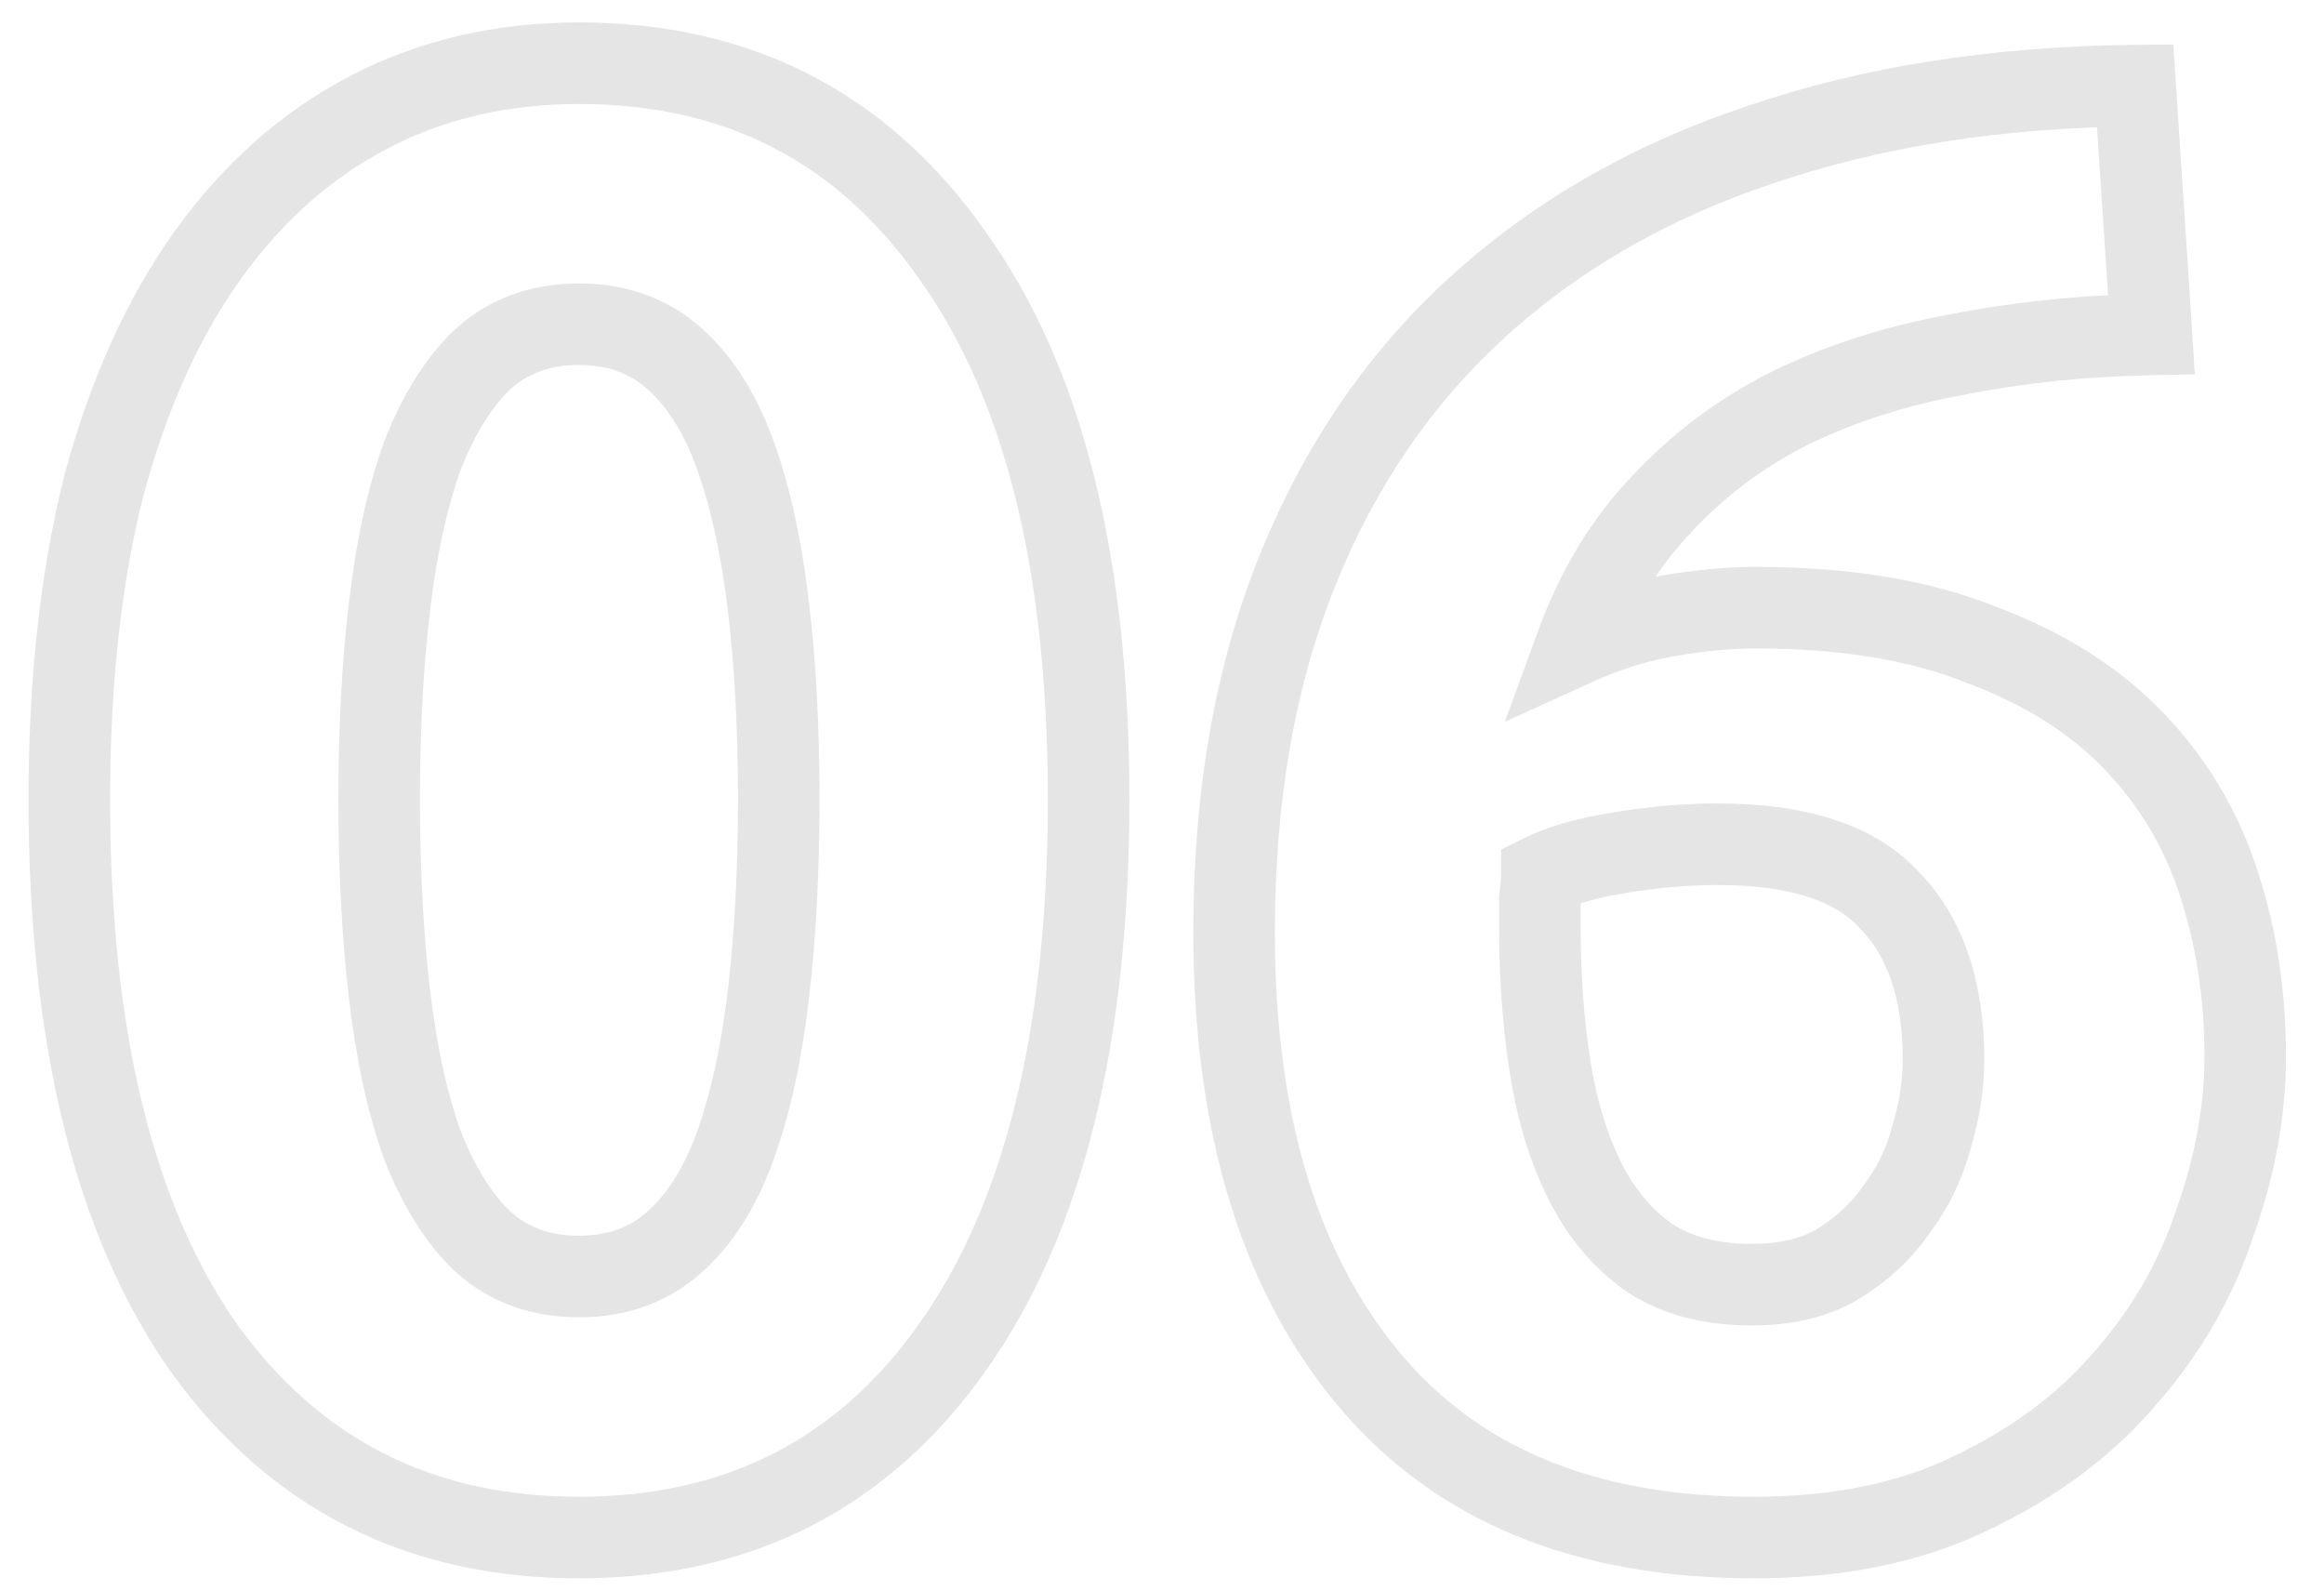 <?xml version="1.0" encoding="UTF-8"?> <svg xmlns="http://www.w3.org/2000/svg" width="57" height="39" viewBox="0 0 57 39" fill="none"> <path d="M23.35 33.05L22.536 32.47L22.535 32.471L23.35 33.05ZM5 33.05L4.182 33.625L4.189 33.635L5 33.05ZM2.55 11.9L1.584 11.64L1.581 11.654L2.55 11.9ZM5.1 6.25L5.913 6.833L5.1 6.25ZM9.05 2.75L8.587 1.863L8.587 1.863L9.05 2.75ZM23.35 6.25L22.532 6.825L22.539 6.835L23.35 6.25ZM18.85 14.9L17.857 15.015L17.857 15.018L18.85 14.9ZM18.05 11.2L18.992 10.866L18.05 11.2ZM16.55 8.8L15.883 9.545L15.883 9.545L16.55 8.8ZM11.85 8.8L11.183 8.055L11.173 8.064L11.163 8.073L11.85 8.8ZM10.35 11.2L9.417 10.839L9.412 10.852L9.408 10.866L10.35 11.2ZM9.55 14.9L10.543 15.018L10.543 15.015L9.55 14.9ZM9.55 24.35L10.543 24.235L9.55 24.35ZM10.35 28.05L9.408 28.384L9.412 28.398L9.417 28.411L10.35 28.05ZM11.85 30.45L11.163 31.177L11.173 31.186L11.183 31.195L11.85 30.45ZM16.55 30.45L17.217 31.195L16.55 30.45ZM18.05 28.05L18.992 28.384L18.05 28.05ZM18.85 24.35L17.857 24.235L18.85 24.35ZM25.7 19.6C25.7 25.326 24.601 29.573 22.536 32.47L24.164 33.63C26.566 30.261 27.7 25.54 27.7 19.6H25.7ZM22.535 32.471C20.528 35.299 17.786 36.7 14.2 36.7V38.7C18.414 38.7 21.772 37.001 24.166 33.629L22.535 32.471ZM14.2 36.7C10.614 36.7 7.852 35.298 5.811 32.465L4.189 33.635C6.614 37.002 9.986 38.7 14.2 38.7V36.7ZM5.818 32.475C3.784 29.578 2.7 25.329 2.7 19.6H0.7C0.7 25.538 1.816 30.256 4.182 33.625L5.818 32.475ZM2.7 19.6C2.7 16.763 2.977 14.281 3.519 12.146L1.581 11.654C0.989 13.985 0.7 16.637 0.7 19.6H2.7ZM3.516 12.159C4.091 10.017 4.896 8.249 5.913 6.833L4.287 5.667C3.104 7.317 2.209 9.316 1.584 11.64L3.516 12.159ZM5.913 6.833C6.93 5.415 8.13 4.358 9.513 3.637L8.587 1.863C6.903 2.742 5.47 4.018 4.287 5.667L5.913 6.833ZM9.513 3.637C10.889 2.918 12.445 2.55 14.2 2.55V0.55C12.155 0.55 10.277 0.982 8.587 1.863L9.513 3.637ZM14.2 2.55C17.781 2.55 20.523 3.964 22.532 6.825L24.168 5.675C21.777 2.27 18.419 0.55 14.2 0.55V2.55ZM22.539 6.835C24.601 9.697 25.7 13.908 25.7 19.6H27.7C27.7 13.693 26.566 9.003 24.161 5.665L22.539 6.835ZM20.1 19.6C20.1 17.836 20.015 16.229 19.843 14.782L17.857 15.018C18.018 16.371 18.1 17.898 18.1 19.6H20.1ZM19.843 14.784C19.671 13.299 19.391 11.988 18.992 10.866L17.108 11.534C17.443 12.479 17.696 13.635 17.857 15.015L19.843 14.784ZM18.992 10.866C18.586 9.719 18.006 8.761 17.217 8.055L15.883 9.545C16.361 9.972 16.781 10.614 17.108 11.534L18.992 10.866ZM17.217 8.055C16.381 7.307 15.353 6.95 14.2 6.95V8.95C14.913 8.95 15.452 9.159 15.883 9.545L17.217 8.055ZM14.2 6.95C13.047 6.95 12.018 7.307 11.183 8.055L12.517 9.545C12.948 9.159 13.487 8.95 14.2 8.95V6.95ZM11.163 8.073C10.425 8.771 9.854 9.712 9.417 10.839L11.283 11.561C11.646 10.621 12.075 9.963 12.537 9.527L11.163 8.073ZM9.408 10.866C9.009 11.988 8.729 13.299 8.557 14.784L10.543 15.015C10.704 13.635 10.957 12.479 11.292 11.534L9.408 10.866ZM8.557 14.782C8.385 16.229 8.3 17.836 8.3 19.6H10.3C10.3 17.898 10.382 16.371 10.543 15.018L8.557 14.782ZM8.3 19.6C8.3 21.364 8.385 22.987 8.557 24.465L10.543 24.235C10.382 22.846 10.3 21.302 10.3 19.6H8.3ZM8.557 24.465C8.729 25.951 9.009 27.262 9.408 28.384L11.292 27.716C10.957 26.771 10.704 25.615 10.543 24.235L8.557 24.465ZM9.417 28.411C9.854 29.538 10.425 30.479 11.163 31.177L12.537 29.723C12.075 29.287 11.646 28.629 11.283 27.689L9.417 28.411ZM11.183 31.195C12.018 31.943 13.047 32.3 14.2 32.3V30.3C13.487 30.3 12.948 30.091 12.517 29.705L11.183 31.195ZM14.2 32.3C15.353 32.3 16.381 31.943 17.217 31.195L15.883 29.705C15.452 30.091 14.913 30.3 14.2 30.3V32.3ZM17.217 31.195C18.006 30.489 18.586 29.531 18.992 28.384L17.108 27.716C16.781 28.636 16.361 29.278 15.883 29.705L17.217 31.195ZM18.992 28.384C19.391 27.262 19.671 25.951 19.843 24.465L17.857 24.235C17.696 25.615 17.443 26.771 17.108 27.716L18.992 28.384ZM19.843 24.465C20.015 22.987 20.1 21.364 20.1 19.6H18.1C18.1 21.302 18.018 22.846 17.857 24.235L19.843 24.465ZM39.768 20.9L39.61 19.913H39.61L39.768 20.9ZM37.818 21.45L37.371 20.556L36.818 20.832V21.45H37.818ZM37.768 22.05L36.776 21.926L36.768 21.988V22.05H37.768ZM38.018 26.15L37.03 26.304V26.304L38.018 26.15ZM38.868 28.95L37.974 29.397L38.868 28.95ZM40.468 30.85L39.895 31.669L39.909 31.679L39.923 31.688L40.468 30.85ZM45.068 31L45.575 31.862L45.582 31.858L45.589 31.853L45.068 31ZM46.518 29.65L45.718 29.05L45.706 29.067L45.694 29.084L46.518 29.65ZM47.368 27.9L46.41 27.613L46.405 27.629L46.401 27.645L47.368 27.9ZM46.368 22.1L45.622 22.766L45.635 22.78L45.648 22.794L46.368 22.1ZM48.568 15.8L48.197 16.729L48.209 16.733L48.221 16.738L48.568 15.8ZM52.318 18.15L51.599 18.845L52.318 18.15ZM54.318 30L53.376 29.664L53.373 29.674L53.369 29.684L54.318 30ZM52.118 33.8L51.368 33.138L51.363 33.145L51.357 33.151L52.118 33.8ZM48.368 36.6L47.937 35.698L47.929 35.702L48.368 36.6ZM33.518 33.75L34.29 33.115L33.518 33.75ZM36.218 7.55L36.892 8.289L36.892 8.288L36.218 7.55ZM43.168 3.55L43.484 4.499L43.491 4.496L43.168 3.55ZM52.368 2.1L53.366 2.036L53.305 1.091L52.358 1.1L52.368 2.1ZM52.568 5.15L51.57 5.217L51.57 5.219L52.568 5.15ZM52.768 8.2L52.788 9.2L53.831 9.179L53.766 8.138L52.768 8.2ZM47.968 8.7L48.147 9.684L48.156 9.682L48.164 9.681L47.968 8.7ZM43.918 10L43.48 9.101L43.471 9.106L43.918 10ZM40.768 12.35L41.488 13.044L41.494 13.038L41.5 13.031L40.768 12.35ZM38.668 15.8L37.729 15.456L36.909 17.698L39.082 16.71L38.668 15.8ZM40.918 15.1L40.747 14.115L40.918 15.1ZM42.118 19.7C41.325 19.7 40.488 19.772 39.61 19.913L39.926 21.887C40.715 21.761 41.445 21.7 42.118 21.7V19.7ZM39.61 19.913C38.73 20.053 37.967 20.257 37.371 20.556L38.265 22.344C38.602 22.176 39.139 22.013 39.926 21.887L39.61 19.913ZM36.818 21.45C36.818 21.519 36.808 21.668 36.776 21.926L38.76 22.174C38.795 21.899 38.818 21.648 38.818 21.45H36.818ZM36.768 22.05C36.768 22.05 36.768 22.051 36.768 22.052C36.768 22.052 36.768 22.053 36.768 22.053C36.768 22.054 36.768 22.054 36.768 22.055C36.768 22.055 36.768 22.056 36.768 22.056C36.768 22.057 36.768 22.057 36.768 22.058C36.768 22.058 36.768 22.059 36.768 22.059C36.768 22.06 36.768 22.06 36.768 22.061C36.768 22.061 36.768 22.062 36.768 22.062C36.768 22.063 36.768 22.064 36.768 22.064C36.768 22.064 36.768 22.065 36.768 22.066C36.768 22.066 36.768 22.067 36.768 22.067C36.768 22.068 36.768 22.068 36.768 22.069C36.768 22.069 36.768 22.07 36.768 22.07C36.768 22.071 36.768 22.071 36.768 22.072C36.768 22.072 36.768 22.073 36.768 22.073C36.768 22.074 36.768 22.074 36.768 22.075C36.768 22.075 36.768 22.076 36.768 22.076C36.768 22.077 36.768 22.078 36.768 22.078C36.768 22.078 36.768 22.079 36.768 22.079C36.768 22.08 36.768 22.081 36.768 22.081C36.768 22.082 36.768 22.082 36.768 22.083C36.768 22.083 36.768 22.084 36.768 22.084C36.768 22.085 36.768 22.085 36.768 22.086C36.768 22.086 36.768 22.087 36.768 22.087C36.768 22.088 36.768 22.088 36.768 22.089C36.768 22.089 36.768 22.09 36.768 22.09C36.768 22.091 36.768 22.091 36.768 22.092C36.768 22.092 36.768 22.093 36.768 22.093C36.768 22.094 36.768 22.095 36.768 22.095C36.768 22.096 36.768 22.096 36.768 22.096C36.768 22.097 36.768 22.098 36.768 22.098C36.768 22.099 36.768 22.099 36.768 22.1C36.768 22.1 36.768 22.101 36.768 22.101C36.768 22.102 36.768 22.102 36.768 22.103C36.768 22.103 36.768 22.104 36.768 22.104C36.768 22.105 36.768 22.105 36.768 22.106C36.768 22.106 36.768 22.107 36.768 22.107C36.768 22.108 36.768 22.108 36.768 22.109C36.768 22.109 36.768 22.11 36.768 22.11C36.768 22.111 36.768 22.111 36.768 22.112C36.768 22.112 36.768 22.113 36.768 22.113C36.768 22.114 36.768 22.114 36.768 22.115C36.768 22.116 36.768 22.116 36.768 22.116C36.768 22.117 36.768 22.117 36.768 22.118C36.768 22.119 36.768 22.119 36.768 22.119C36.768 22.12 36.768 22.121 36.768 22.121C36.768 22.122 36.768 22.122 36.768 22.123C36.768 22.123 36.768 22.124 36.768 22.124C36.768 22.125 36.768 22.125 36.768 22.126C36.768 22.126 36.768 22.127 36.768 22.127C36.768 22.128 36.768 22.128 36.768 22.129C36.768 22.129 36.768 22.13 36.768 22.13C36.768 22.131 36.768 22.131 36.768 22.132C36.768 22.132 36.768 22.133 36.768 22.133C36.768 22.134 36.768 22.134 36.768 22.135C36.768 22.135 36.768 22.136 36.768 22.136C36.768 22.137 36.768 22.137 36.768 22.138C36.768 22.138 36.768 22.139 36.768 22.139C36.768 22.14 36.768 22.14 36.768 22.141C36.768 22.141 36.768 22.142 36.768 22.142C36.768 22.143 36.768 22.143 36.768 22.144C36.768 22.144 36.768 22.145 36.768 22.145C36.768 22.146 36.768 22.146 36.768 22.147C36.768 22.147 36.768 22.148 36.768 22.148C36.768 22.149 36.768 22.149 36.768 22.15C36.768 22.151 36.768 22.151 36.768 22.151C36.768 22.152 36.768 22.152 36.768 22.153C36.768 22.154 36.768 22.154 36.768 22.154C36.768 22.155 36.768 22.155 36.768 22.156C36.768 22.157 36.768 22.157 36.768 22.157C36.768 22.158 36.768 22.159 36.768 22.159C36.768 22.16 36.768 22.16 36.768 22.16C36.768 22.161 36.768 22.162 36.768 22.162C36.768 22.163 36.768 22.163 36.768 22.163C36.768 22.164 36.768 22.165 36.768 22.165C36.768 22.166 36.768 22.166 36.768 22.166C36.768 22.167 36.768 22.168 36.768 22.168C36.768 22.169 36.768 22.169 36.768 22.17C36.768 22.17 36.768 22.171 36.768 22.171C36.768 22.172 36.768 22.172 36.768 22.173C36.768 22.173 36.768 22.174 36.768 22.174C36.768 22.175 36.768 22.175 36.768 22.176C36.768 22.176 36.768 22.177 36.768 22.177C36.768 22.178 36.768 22.178 36.768 22.179C36.768 22.179 36.768 22.18 36.768 22.18C36.768 22.181 36.768 22.181 36.768 22.182C36.768 22.182 36.768 22.183 36.768 22.183C36.768 22.183 36.768 22.184 36.768 22.184C36.768 22.185 36.768 22.186 36.768 22.186C36.768 22.186 36.768 22.187 36.768 22.188C36.768 22.188 36.768 22.189 36.768 22.189C36.768 22.189 36.768 22.19 36.768 22.191C36.768 22.191 36.768 22.192 36.768 22.192C36.768 22.192 36.768 22.193 36.768 22.194C36.768 22.194 36.768 22.195 36.768 22.195C36.768 22.195 36.768 22.196 36.768 22.197C36.768 22.197 36.768 22.198 36.768 22.198C36.768 22.198 36.768 22.199 36.768 22.2C36.768 22.2 36.768 22.201 36.768 22.201C36.768 22.201 36.768 22.202 36.768 22.202C36.768 22.203 36.768 22.203 36.768 22.204C36.768 22.204 36.768 22.205 36.768 22.205C36.768 22.206 36.768 22.206 36.768 22.207C36.768 22.207 36.768 22.208 36.768 22.208C36.768 22.209 36.768 22.209 36.768 22.21C36.768 22.21 36.768 22.211 36.768 22.211C36.768 22.212 36.768 22.212 36.768 22.213C36.768 22.213 36.768 22.214 36.768 22.214C36.768 22.215 36.768 22.215 36.768 22.216C36.768 22.216 36.768 22.217 36.768 22.217C36.768 22.218 36.768 22.218 36.768 22.219C36.768 22.219 36.768 22.22 36.768 22.22C36.768 22.221 36.768 22.221 36.768 22.222C36.768 22.222 36.768 22.223 36.768 22.223C36.768 22.224 36.768 22.224 36.768 22.225C36.768 22.225 36.768 22.226 36.768 22.226C36.768 22.227 36.768 22.227 36.768 22.228C36.768 22.228 36.768 22.229 36.768 22.229C36.768 22.23 36.768 22.23 36.768 22.23C36.768 22.231 36.768 22.232 36.768 22.232C36.768 22.233 36.768 22.233 36.768 22.233C36.768 22.234 36.768 22.235 36.768 22.235C36.768 22.235 36.768 22.236 36.768 22.236C36.768 22.237 36.768 22.237 36.768 22.238C36.768 22.238 36.768 22.239 36.768 22.239C36.768 22.24 36.768 22.24 36.768 22.241C36.768 22.241 36.768 22.242 36.768 22.242C36.768 22.243 36.768 22.243 36.768 22.244C36.768 22.244 36.768 22.245 36.768 22.245C36.768 22.246 36.768 22.246 36.768 22.247C36.768 22.247 36.768 22.248 36.768 22.248C36.768 22.249 36.768 22.249 36.768 22.25C36.768 22.25 36.768 22.251 36.768 22.251C36.768 22.252 36.768 22.252 36.768 22.253C36.768 22.253 36.768 22.253 36.768 22.254C36.768 22.255 36.768 22.255 36.768 22.255C36.768 22.256 36.768 22.256 36.768 22.257C36.768 22.257 36.768 22.258 36.768 22.258C36.768 22.259 36.768 22.259 36.768 22.26C36.768 22.26 36.768 22.261 36.768 22.261C36.768 22.262 36.768 22.262 36.768 22.263C36.768 22.263 36.768 22.264 36.768 22.264C36.768 22.265 36.768 22.265 36.768 22.266C36.768 22.266 36.768 22.267 36.768 22.267C36.768 22.268 36.768 22.268 36.768 22.268C36.768 22.269 36.768 22.27 36.768 22.27C36.768 22.27 36.768 22.271 36.768 22.271C36.768 22.272 36.768 22.272 36.768 22.273C36.768 22.273 36.768 22.274 36.768 22.274C36.768 22.275 36.768 22.275 36.768 22.276C36.768 22.276 36.768 22.277 36.768 22.277C36.768 22.278 36.768 22.278 36.768 22.279C36.768 22.279 36.768 22.28 36.768 22.28C36.768 22.281 36.768 22.281 36.768 22.282C36.768 22.282 36.768 22.282 36.768 22.283C36.768 22.284 36.768 22.284 36.768 22.285C36.768 22.285 36.768 22.285 36.768 22.286C36.768 22.286 36.768 22.287 36.768 22.287C36.768 22.288 36.768 22.288 36.768 22.289C36.768 22.289 36.768 22.29 36.768 22.29C36.768 22.291 36.768 22.291 36.768 22.292C36.768 22.292 36.768 22.293 36.768 22.293C36.768 22.294 36.768 22.294 36.768 22.295C36.768 22.295 36.768 22.296 36.768 22.296C36.768 22.297 36.768 22.297 36.768 22.297C36.768 22.298 36.768 22.298 36.768 22.299C36.768 22.299 36.768 22.3 36.768 22.3C36.768 22.301 36.768 22.301 36.768 22.302C36.768 22.302 36.768 22.303 36.768 22.303C36.768 22.304 36.768 22.304 36.768 22.305C36.768 22.305 36.768 22.306 36.768 22.306C36.768 22.306 36.768 22.307 36.768 22.308C36.768 22.308 36.768 22.308 36.768 22.309C36.768 22.309 36.768 22.31 36.768 22.31C36.768 22.311 36.768 22.311 36.768 22.312C36.768 22.312 36.768 22.313 36.768 22.313C36.768 22.314 36.768 22.314 36.768 22.315C36.768 22.315 36.768 22.316 36.768 22.316C36.768 22.317 36.768 22.317 36.768 22.317C36.768 22.318 36.768 22.318 36.768 22.319C36.768 22.319 36.768 22.32 36.768 22.32C36.768 22.321 36.768 22.321 36.768 22.322C36.768 22.322 36.768 22.323 36.768 22.323C36.768 22.324 36.768 22.324 36.768 22.325C36.768 22.325 36.768 22.326 36.768 22.326C36.768 22.326 36.768 22.327 36.768 22.327C36.768 22.328 36.768 22.328 36.768 22.329C36.768 22.329 36.768 22.33 36.768 22.33C36.768 22.331 36.768 22.331 36.768 22.332C36.768 22.332 36.768 22.333 36.768 22.333C36.768 22.334 36.768 22.334 36.768 22.334C36.768 22.335 36.768 22.335 36.768 22.336C36.768 22.336 36.768 22.337 36.768 22.337C36.768 22.338 36.768 22.338 36.768 22.339C36.768 22.339 36.768 22.34 36.768 22.34C36.768 22.341 36.768 22.341 36.768 22.342C36.768 22.342 36.768 22.343 36.768 22.343C36.768 22.343 36.768 22.344 36.768 22.344C36.768 22.345 36.768 22.345 36.768 22.346C36.768 22.346 36.768 22.347 36.768 22.347C36.768 22.348 36.768 22.348 36.768 22.349C36.768 22.349 36.768 22.35 36.768 22.35C36.768 22.351 36.768 22.351 36.768 22.352C36.768 22.352 36.768 22.352 36.768 22.353C36.768 22.353 36.768 22.354 36.768 22.354C36.768 22.355 36.768 22.355 36.768 22.356C36.768 22.356 36.768 22.357 36.768 22.357C36.768 22.358 36.768 22.358 36.768 22.358C36.768 22.359 36.768 22.359 36.768 22.36C36.768 22.36 36.768 22.361 36.768 22.361C36.768 22.362 36.768 22.362 36.768 22.363C36.768 22.363 36.768 22.364 36.768 22.364C36.768 22.365 36.768 22.365 36.768 22.366C36.768 22.366 36.768 22.366 36.768 22.367C36.768 22.367 36.768 22.368 36.768 22.368C36.768 22.369 36.768 22.369 36.768 22.37C36.768 22.37 36.768 22.371 36.768 22.371C36.768 22.372 36.768 22.372 36.768 22.372C36.768 22.373 36.768 22.373 36.768 22.374C36.768 22.374 36.768 22.375 36.768 22.375C36.768 22.376 36.768 22.376 36.768 22.377C36.768 22.377 36.768 22.378 36.768 22.378C36.768 22.378 36.768 22.379 36.768 22.38C36.768 22.38 36.768 22.38 36.768 22.381C36.768 22.381 36.768 22.382 36.768 22.382C36.768 22.383 36.768 22.383 36.768 22.384C36.768 22.384 36.768 22.385 36.768 22.385C36.768 22.386 36.768 22.386 36.768 22.386C36.768 22.387 36.768 22.387 36.768 22.388C36.768 22.388 36.768 22.389 36.768 22.389C36.768 22.39 36.768 22.39 36.768 22.391C36.768 22.391 36.768 22.392 36.768 22.392C36.768 22.392 36.768 22.393 36.768 22.393C36.768 22.394 36.768 22.394 36.768 22.395C36.768 22.395 36.768 22.396 36.768 22.396C36.768 22.397 36.768 22.397 36.768 22.398C36.768 22.398 36.768 22.398 36.768 22.399C36.768 22.399 36.768 22.4 36.768 22.4C36.768 22.401 36.768 22.401 36.768 22.402C36.768 22.402 36.768 22.403 36.768 22.403C36.768 22.404 36.768 22.404 36.768 22.404C36.768 22.405 36.768 22.405 36.768 22.406C36.768 22.406 36.768 22.407 36.768 22.407C36.768 22.408 36.768 22.408 36.768 22.409C36.768 22.409 36.768 22.41 36.768 22.41C36.768 22.41 36.768 22.411 36.768 22.411C36.768 22.412 36.768 22.412 36.768 22.413C36.768 22.413 36.768 22.414 36.768 22.414C36.768 22.415 36.768 22.415 36.768 22.415C36.768 22.416 36.768 22.416 36.768 22.417C36.768 22.417 36.768 22.418 36.768 22.418C36.768 22.419 36.768 22.419 36.768 22.419C36.768 22.42 36.768 22.42 36.768 22.421C36.768 22.421 36.768 22.422 36.768 22.422C36.768 22.423 36.768 22.423 36.768 22.424C36.768 22.424 36.768 22.424 36.768 22.425C36.768 22.425 36.768 22.426 36.768 22.426C36.768 22.427 36.768 22.427 36.768 22.428C36.768 22.428 36.768 22.429 36.768 22.429C36.768 22.43 36.768 22.43 36.768 22.43C36.768 22.431 36.768 22.431 36.768 22.432C36.768 22.432 36.768 22.433 36.768 22.433C36.768 22.434 36.768 22.434 36.768 22.435C36.768 22.435 36.768 22.436 36.768 22.436C36.768 22.436 36.768 22.437 36.768 22.437C36.768 22.438 36.768 22.438 36.768 22.439C36.768 22.439 36.768 22.439 36.768 22.44C36.768 22.44 36.768 22.441 36.768 22.441C36.768 22.442 36.768 22.442 36.768 22.443C36.768 22.443 36.768 22.444 36.768 22.444C36.768 22.445 36.768 22.445 36.768 22.445C36.768 22.446 36.768 22.446 36.768 22.447C36.768 22.447 36.768 22.448 36.768 22.448C36.768 22.449 36.768 22.449 36.768 22.45C36.768 22.45 36.768 22.45 36.768 22.451C36.768 22.451 36.768 22.452 36.768 22.452C36.768 22.453 36.768 22.453 36.768 22.453C36.768 22.454 36.768 22.454 36.768 22.455C36.768 22.455 36.768 22.456 36.768 22.456C36.768 22.457 36.768 22.457 36.768 22.458C36.768 22.458 36.768 22.459 36.768 22.459C36.768 22.459 36.768 22.46 36.768 22.46C36.768 22.461 36.768 22.461 36.768 22.462C36.768 22.462 36.768 22.462 36.768 22.463C36.768 22.463 36.768 22.464 36.768 22.464C36.768 22.465 36.768 22.465 36.768 22.466C36.768 22.466 36.768 22.467 36.768 22.467C36.768 22.468 36.768 22.468 36.768 22.468C36.768 22.469 36.768 22.469 36.768 22.47C36.768 22.47 36.768 22.471 36.768 22.471C36.768 22.471 36.768 22.472 36.768 22.472C36.768 22.473 36.768 22.473 36.768 22.474C36.768 22.474 36.768 22.475 36.768 22.475C36.768 22.476 36.768 22.476 36.768 22.476C36.768 22.477 36.768 22.477 36.768 22.478C36.768 22.478 36.768 22.479 36.768 22.479C36.768 22.48 36.768 22.48 36.768 22.48C36.768 22.481 36.768 22.481 36.768 22.482C36.768 22.482 36.768 22.483 36.768 22.483C36.768 22.483 36.768 22.484 36.768 22.484C36.768 22.485 36.768 22.485 36.768 22.486C36.768 22.486 36.768 22.487 36.768 22.487C36.768 22.488 36.768 22.488 36.768 22.488C36.768 22.489 36.768 22.489 36.768 22.49C36.768 22.49 36.768 22.491 36.768 22.491C36.768 22.491 36.768 22.492 36.768 22.492C36.768 22.493 36.768 22.493 36.768 22.494C36.768 22.494 36.768 22.495 36.768 22.495C36.768 22.495 36.768 22.496 36.768 22.496C36.768 22.497 36.768 22.497 36.768 22.498C36.768 22.498 36.768 22.499 36.768 22.499C36.768 22.5 36.768 22.5 36.768 22.5C36.768 22.501 36.768 22.501 36.768 22.502C36.768 22.502 36.768 22.503 36.768 22.503C36.768 22.503 36.768 22.504 36.768 22.504C36.768 22.505 36.768 22.505 36.768 22.506C36.768 22.506 36.768 22.506 36.768 22.507C36.768 22.507 36.768 22.508 36.768 22.508C36.768 22.509 36.768 22.509 36.768 22.51C36.768 22.51 36.768 22.511 36.768 22.511C36.768 22.511 36.768 22.512 36.768 22.512C36.768 22.513 36.768 22.513 36.768 22.514C36.768 22.514 36.768 22.515 36.768 22.515C36.768 22.515 36.768 22.516 36.768 22.516C36.768 22.517 36.768 22.517 36.768 22.517C36.768 22.518 36.768 22.518 36.768 22.519C36.768 22.519 36.768 22.52 36.768 22.52C36.768 22.521 36.768 22.521 36.768 22.521C36.768 22.522 36.768 22.522 36.768 22.523C36.768 22.523 36.768 22.524 36.768 22.524C36.768 22.524 36.768 22.525 36.768 22.525C36.768 22.526 36.768 22.526 36.768 22.527C36.768 22.527 36.768 22.528 36.768 22.528C36.768 22.528 36.768 22.529 36.768 22.529C36.768 22.53 36.768 22.53 36.768 22.531C36.768 22.531 36.768 22.532 36.768 22.532C36.768 22.532 36.768 22.533 36.768 22.533C36.768 22.534 36.768 22.534 36.768 22.535C36.768 22.535 36.768 22.535 36.768 22.536C36.768 22.536 36.768 22.537 36.768 22.537C36.768 22.538 36.768 22.538 36.768 22.538C36.768 22.539 36.768 22.539 36.768 22.54C36.768 22.54 36.768 22.541 36.768 22.541C36.768 22.541 36.768 22.542 36.768 22.542C36.768 22.543 36.768 22.543 36.768 22.544C36.768 22.544 36.768 22.544 36.768 22.545C36.768 22.545 36.768 22.546 36.768 22.546C36.768 22.547 36.768 22.547 36.768 22.548C36.768 22.548 36.768 22.548 36.768 22.549C36.768 22.549 36.768 22.55 36.768 22.55C36.768 22.551 36.768 22.551 36.768 22.551C36.768 22.552 36.768 22.552 36.768 22.553C36.768 22.553 36.768 22.554 36.768 22.554C36.768 22.555 36.768 22.555 36.768 22.555C36.768 22.556 36.768 22.556 36.768 22.557C36.768 22.557 36.768 22.558 36.768 22.558C36.768 22.558 36.768 22.559 36.768 22.559C36.768 22.56 36.768 22.56 36.768 22.561C36.768 22.561 36.768 22.561 36.768 22.562C36.768 22.562 36.768 22.563 36.768 22.563C36.768 22.564 36.768 22.564 36.768 22.564C36.768 22.565 36.768 22.565 36.768 22.566C36.768 22.566 36.768 22.567 36.768 22.567C36.768 22.567 36.768 22.568 36.768 22.568C36.768 22.569 36.768 22.569 36.768 22.57C36.768 22.57 36.768 22.57 36.768 22.571C36.768 22.571 36.768 22.572 36.768 22.572C36.768 22.573 36.768 22.573 36.768 22.573C36.768 22.574 36.768 22.574 36.768 22.575C36.768 22.575 36.768 22.576 36.768 22.576C36.768 22.576 36.768 22.577 36.768 22.577C36.768 22.578 36.768 22.578 36.768 22.578C36.768 22.579 36.768 22.579 36.768 22.58C36.768 22.58 36.768 22.581 36.768 22.581C36.768 22.581 36.768 22.582 36.768 22.582C36.768 22.583 36.768 22.583 36.768 22.584C36.768 22.584 36.768 22.584 36.768 22.585C36.768 22.585 36.768 22.586 36.768 22.586C36.768 22.587 36.768 22.587 36.768 22.587C36.768 22.588 36.768 22.588 36.768 22.589C36.768 22.589 36.768 22.59 36.768 22.59C36.768 22.59 36.768 22.591 36.768 22.591C36.768 22.592 36.768 22.592 36.768 22.593C36.768 22.593 36.768 22.593 36.768 22.594C36.768 22.594 36.768 22.595 36.768 22.595C36.768 22.595 36.768 22.596 36.768 22.596C36.768 22.597 36.768 22.597 36.768 22.598C36.768 22.598 36.768 22.598 36.768 22.599C36.768 22.599 36.768 22.6 36.768 22.6C36.768 22.601 36.768 22.601 36.768 22.601C36.768 22.602 36.768 22.602 36.768 22.603C36.768 22.603 36.768 22.604 36.768 22.604C36.768 22.604 36.768 22.605 36.768 22.605C36.768 22.606 36.768 22.606 36.768 22.606C36.768 22.607 36.768 22.607 36.768 22.608C36.768 22.608 36.768 22.608 36.768 22.609C36.768 22.609 36.768 22.61 36.768 22.61C36.768 22.611 36.768 22.611 36.768 22.611C36.768 22.612 36.768 22.612 36.768 22.613C36.768 22.613 36.768 22.613 36.768 22.614C36.768 22.614 36.768 22.615 36.768 22.615C36.768 22.616 36.768 22.616 36.768 22.616C36.768 22.617 36.768 22.617 36.768 22.618C36.768 22.618 36.768 22.619 36.768 22.619C36.768 22.619 36.768 22.62 36.768 22.62C36.768 22.621 36.768 22.621 36.768 22.622C36.768 22.622 36.768 22.622 36.768 22.623C36.768 22.623 36.768 22.624 36.768 22.624C36.768 22.624 36.768 22.625 36.768 22.625C36.768 22.626 36.768 22.626 36.768 22.627C36.768 22.627 36.768 22.627 36.768 22.628C36.768 22.628 36.768 22.629 36.768 22.629C36.768 22.629 36.768 22.63 36.768 22.63C36.768 22.631 36.768 22.631 36.768 22.631C36.768 22.632 36.768 22.632 36.768 22.633C36.768 22.633 36.768 22.634 36.768 22.634C36.768 22.634 36.768 22.635 36.768 22.635C36.768 22.636 36.768 22.636 36.768 22.637C36.768 22.637 36.768 22.637 36.768 22.638C36.768 22.638 36.768 22.639 36.768 22.639C36.768 22.639 36.768 22.64 36.768 22.64C36.768 22.641 36.768 22.641 36.768 22.641C36.768 22.642 36.768 22.642 36.768 22.643C36.768 22.643 36.768 22.643 36.768 22.644C36.768 22.644 36.768 22.645 36.768 22.645C36.768 22.646 36.768 22.646 36.768 22.646C36.768 22.647 36.768 22.647 36.768 22.648C36.768 22.648 36.768 22.648 36.768 22.649C36.768 22.649 36.768 22.65 36.768 22.65C36.768 22.651 36.768 22.651 36.768 22.651C36.768 22.652 36.768 22.652 36.768 22.653C36.768 22.653 36.768 22.653 36.768 22.654C36.768 22.654 36.768 22.655 36.768 22.655C36.768 22.655 36.768 22.656 36.768 22.656C36.768 22.657 36.768 22.657 36.768 22.657C36.768 22.658 36.768 22.658 36.768 22.659C36.768 22.659 36.768 22.66 36.768 22.66C36.768 22.66 36.768 22.661 36.768 22.661C36.768 22.662 36.768 22.662 36.768 22.662C36.768 22.663 36.768 22.663 36.768 22.664C36.768 22.664 36.768 22.665 36.768 22.665C36.768 22.665 36.768 22.666 36.768 22.666C36.768 22.666 36.768 22.667 36.768 22.667C36.768 22.668 36.768 22.668 36.768 22.669C36.768 22.669 36.768 22.669 36.768 22.67C36.768 22.67 36.768 22.671 36.768 22.671C36.768 22.671 36.768 22.672 36.768 22.672C36.768 22.673 36.768 22.673 36.768 22.673C36.768 22.674 36.768 22.674 36.768 22.675C36.768 22.675 36.768 22.675 36.768 22.676C36.768 22.676 36.768 22.677 36.768 22.677C36.768 22.677 36.768 22.678 36.768 22.678C36.768 22.679 36.768 22.679 36.768 22.68C36.768 22.68 36.768 22.68 36.768 22.681C36.768 22.681 36.768 22.682 36.768 22.682C36.768 22.682 36.768 22.683 36.768 22.683C36.768 22.684 36.768 22.684 36.768 22.684C36.768 22.685 36.768 22.685 36.768 22.686C36.768 22.686 36.768 22.686 36.768 22.687C36.768 22.687 36.768 22.688 36.768 22.688C36.768 22.688 36.768 22.689 36.768 22.689C36.768 22.69 36.768 22.69 36.768 22.691C36.768 22.691 36.768 22.691 36.768 22.692C36.768 22.692 36.768 22.692 36.768 22.693C36.768 22.693 36.768 22.694 36.768 22.694C36.768 22.695 36.768 22.695 36.768 22.695C36.768 22.696 36.768 22.696 36.768 22.697C36.768 22.697 36.768 22.697 36.768 22.698C36.768 22.698 36.768 22.698 36.768 22.699C36.768 22.699 36.768 22.7 36.768 22.7C36.768 22.701 36.768 22.701 36.768 22.701C36.768 22.702 36.768 22.702 36.768 22.703C36.768 22.703 36.768 22.703 36.768 22.704C36.768 22.704 36.768 22.704 36.768 22.705C36.768 22.705 36.768 22.706 36.768 22.706C36.768 22.706 36.768 22.707 36.768 22.707C36.768 22.708 36.768 22.708 36.768 22.709C36.768 22.709 36.768 22.709 36.768 22.71C36.768 22.71 36.768 22.71 36.768 22.711C36.768 22.711 36.768 22.712 36.768 22.712C36.768 22.712 36.768 22.713 36.768 22.713C36.768 22.714 36.768 22.714 36.768 22.715C36.768 22.715 36.768 22.715 36.768 22.716C36.768 22.716 36.768 22.716 36.768 22.717C36.768 22.717 36.768 22.718 36.768 22.718C36.768 22.718 36.768 22.719 36.768 22.719C36.768 22.72 36.768 22.72 36.768 22.721C36.768 22.721 36.768 22.721 36.768 22.722C36.768 22.722 36.768 22.722 36.768 22.723C36.768 22.723 36.768 22.724 36.768 22.724C36.768 22.724 36.768 22.725 36.768 22.725C36.768 22.726 36.768 22.726 36.768 22.726C36.768 22.727 36.768 22.727 36.768 22.728C36.768 22.728 36.768 22.728 36.768 22.729C36.768 22.729 36.768 22.73 36.768 22.73C36.768 22.73 36.768 22.731 36.768 22.731C36.768 22.732 36.768 22.732 36.768 22.732C36.768 22.733 36.768 22.733 36.768 22.733C36.768 22.734 36.768 22.734 36.768 22.735C36.768 22.735 36.768 22.735 36.768 22.736C36.768 22.736 36.768 22.737 36.768 22.737C36.768 22.738 36.768 22.738 36.768 22.738C36.768 22.739 36.768 22.739 36.768 22.739C36.768 22.74 36.768 22.74 36.768 22.741C36.768 22.741 36.768 22.741 36.768 22.742C36.768 22.742 36.768 22.743 36.768 22.743C36.768 22.743 36.768 22.744 36.768 22.744C36.768 22.744 36.768 22.745 36.768 22.745C36.768 22.746 36.768 22.746 36.768 22.747C36.768 22.747 36.768 22.747 36.768 22.748C36.768 22.748 36.768 22.748 36.768 22.749C36.768 22.749 36.768 22.75 36.768 22.75H38.768C38.768 22.75 38.768 22.749 38.768 22.749C38.768 22.748 38.768 22.748 38.768 22.748C38.768 22.747 38.768 22.747 38.768 22.747C38.768 22.746 38.768 22.746 38.768 22.745C38.768 22.745 38.768 22.744 38.768 22.744C38.768 22.744 38.768 22.743 38.768 22.743C38.768 22.743 38.768 22.742 38.768 22.742C38.768 22.741 38.768 22.741 38.768 22.741C38.768 22.74 38.768 22.74 38.768 22.739C38.768 22.739 38.768 22.739 38.768 22.738C38.768 22.738 38.768 22.738 38.768 22.737C38.768 22.737 38.768 22.736 38.768 22.736C38.768 22.735 38.768 22.735 38.768 22.735C38.768 22.734 38.768 22.734 38.768 22.733C38.768 22.733 38.768 22.733 38.768 22.732C38.768 22.732 38.768 22.732 38.768 22.731C38.768 22.731 38.768 22.73 38.768 22.73C38.768 22.73 38.768 22.729 38.768 22.729C38.768 22.728 38.768 22.728 38.768 22.728C38.768 22.727 38.768 22.727 38.768 22.726C38.768 22.726 38.768 22.726 38.768 22.725C38.768 22.725 38.768 22.724 38.768 22.724C38.768 22.724 38.768 22.723 38.768 22.723C38.768 22.722 38.768 22.722 38.768 22.722C38.768 22.721 38.768 22.721 38.768 22.721C38.768 22.72 38.768 22.72 38.768 22.719C38.768 22.719 38.768 22.718 38.768 22.718C38.768 22.718 38.768 22.717 38.768 22.717C38.768 22.716 38.768 22.716 38.768 22.716C38.768 22.715 38.768 22.715 38.768 22.715C38.768 22.714 38.768 22.714 38.768 22.713C38.768 22.713 38.768 22.712 38.768 22.712C38.768 22.712 38.768 22.711 38.768 22.711C38.768 22.71 38.768 22.71 38.768 22.71C38.768 22.709 38.768 22.709 38.768 22.709C38.768 22.708 38.768 22.708 38.768 22.707C38.768 22.707 38.768 22.706 38.768 22.706C38.768 22.706 38.768 22.705 38.768 22.705C38.768 22.704 38.768 22.704 38.768 22.704C38.768 22.703 38.768 22.703 38.768 22.703C38.768 22.702 38.768 22.702 38.768 22.701C38.768 22.701 38.768 22.701 38.768 22.7C38.768 22.7 38.768 22.699 38.768 22.699C38.768 22.698 38.768 22.698 38.768 22.698C38.768 22.697 38.768 22.697 38.768 22.697C38.768 22.696 38.768 22.696 38.768 22.695C38.768 22.695 38.768 22.695 38.768 22.694C38.768 22.694 38.768 22.693 38.768 22.693C38.768 22.692 38.768 22.692 38.768 22.692C38.768 22.691 38.768 22.691 38.768 22.691C38.768 22.69 38.768 22.69 38.768 22.689C38.768 22.689 38.768 22.688 38.768 22.688C38.768 22.688 38.768 22.687 38.768 22.687C38.768 22.686 38.768 22.686 38.768 22.686C38.768 22.685 38.768 22.685 38.768 22.684C38.768 22.684 38.768 22.684 38.768 22.683C38.768 22.683 38.768 22.682 38.768 22.682C38.768 22.682 38.768 22.681 38.768 22.681C38.768 22.68 38.768 22.68 38.768 22.68C38.768 22.679 38.768 22.679 38.768 22.678C38.768 22.678 38.768 22.677 38.768 22.677C38.768 22.677 38.768 22.676 38.768 22.676C38.768 22.675 38.768 22.675 38.768 22.675C38.768 22.674 38.768 22.674 38.768 22.673C38.768 22.673 38.768 22.673 38.768 22.672C38.768 22.672 38.768 22.671 38.768 22.671C38.768 22.671 38.768 22.67 38.768 22.67C38.768 22.669 38.768 22.669 38.768 22.669C38.768 22.668 38.768 22.668 38.768 22.667C38.768 22.667 38.768 22.666 38.768 22.666C38.768 22.666 38.768 22.665 38.768 22.665C38.768 22.665 38.768 22.664 38.768 22.664C38.768 22.663 38.768 22.663 38.768 22.662C38.768 22.662 38.768 22.662 38.768 22.661C38.768 22.661 38.768 22.66 38.768 22.66C38.768 22.66 38.768 22.659 38.768 22.659C38.768 22.658 38.768 22.658 38.768 22.657C38.768 22.657 38.768 22.657 38.768 22.656C38.768 22.656 38.768 22.655 38.768 22.655C38.768 22.655 38.768 22.654 38.768 22.654C38.768 22.653 38.768 22.653 38.768 22.653C38.768 22.652 38.768 22.652 38.768 22.651C38.768 22.651 38.768 22.651 38.768 22.65C38.768 22.65 38.768 22.649 38.768 22.649C38.768 22.648 38.768 22.648 38.768 22.648C38.768 22.647 38.768 22.647 38.768 22.646C38.768 22.646 38.768 22.646 38.768 22.645C38.768 22.645 38.768 22.644 38.768 22.644C38.768 22.643 38.768 22.643 38.768 22.643C38.768 22.642 38.768 22.642 38.768 22.641C38.768 22.641 38.768 22.641 38.768 22.64C38.768 22.64 38.768 22.639 38.768 22.639C38.768 22.639 38.768 22.638 38.768 22.638C38.768 22.637 38.768 22.637 38.768 22.637C38.768 22.636 38.768 22.636 38.768 22.635C38.768 22.635 38.768 22.634 38.768 22.634C38.768 22.634 38.768 22.633 38.768 22.633C38.768 22.632 38.768 22.632 38.768 22.631C38.768 22.631 38.768 22.631 38.768 22.63C38.768 22.63 38.768 22.629 38.768 22.629C38.768 22.629 38.768 22.628 38.768 22.628C38.768 22.627 38.768 22.627 38.768 22.627C38.768 22.626 38.768 22.626 38.768 22.625C38.768 22.625 38.768 22.624 38.768 22.624C38.768 22.624 38.768 22.623 38.768 22.623C38.768 22.622 38.768 22.622 38.768 22.622C38.768 22.621 38.768 22.621 38.768 22.62C38.768 22.62 38.768 22.619 38.768 22.619C38.768 22.619 38.768 22.618 38.768 22.618C38.768 22.617 38.768 22.617 38.768 22.616C38.768 22.616 38.768 22.616 38.768 22.615C38.768 22.615 38.768 22.614 38.768 22.614C38.768 22.613 38.768 22.613 38.768 22.613C38.768 22.612 38.768 22.612 38.768 22.611C38.768 22.611 38.768 22.611 38.768 22.61C38.768 22.61 38.768 22.609 38.768 22.609C38.768 22.608 38.768 22.608 38.768 22.608C38.768 22.607 38.768 22.607 38.768 22.606C38.768 22.606 38.768 22.606 38.768 22.605C38.768 22.605 38.768 22.604 38.768 22.604C38.768 22.604 38.768 22.603 38.768 22.603C38.768 22.602 38.768 22.602 38.768 22.601C38.768 22.601 38.768 22.601 38.768 22.6C38.768 22.6 38.768 22.599 38.768 22.599C38.768 22.598 38.768 22.598 38.768 22.598C38.768 22.597 38.768 22.597 38.768 22.596C38.768 22.596 38.768 22.595 38.768 22.595C38.768 22.595 38.768 22.594 38.768 22.594C38.768 22.593 38.768 22.593 38.768 22.593C38.768 22.592 38.768 22.592 38.768 22.591C38.768 22.591 38.768 22.59 38.768 22.59C38.768 22.59 38.768 22.589 38.768 22.589C38.768 22.588 38.768 22.588 38.768 22.587C38.768 22.587 38.768 22.587 38.768 22.586C38.768 22.586 38.768 22.585 38.768 22.585C38.768 22.584 38.768 22.584 38.768 22.584C38.768 22.583 38.768 22.583 38.768 22.582C38.768 22.582 38.768 22.581 38.768 22.581C38.768 22.581 38.768 22.58 38.768 22.58C38.768 22.579 38.768 22.579 38.768 22.578C38.768 22.578 38.768 22.578 38.768 22.577C38.768 22.577 38.768 22.576 38.768 22.576C38.768 22.576 38.768 22.575 38.768 22.575C38.768 22.574 38.768 22.574 38.768 22.573C38.768 22.573 38.768 22.573 38.768 22.572C38.768 22.572 38.768 22.571 38.768 22.571C38.768 22.57 38.768 22.57 38.768 22.57C38.768 22.569 38.768 22.569 38.768 22.568C38.768 22.568 38.768 22.567 38.768 22.567C38.768 22.567 38.768 22.566 38.768 22.566C38.768 22.565 38.768 22.565 38.768 22.564C38.768 22.564 38.768 22.564 38.768 22.563C38.768 22.563 38.768 22.562 38.768 22.562C38.768 22.561 38.768 22.561 38.768 22.561C38.768 22.56 38.768 22.56 38.768 22.559C38.768 22.559 38.768 22.558 38.768 22.558C38.768 22.558 38.768 22.557 38.768 22.557C38.768 22.556 38.768 22.556 38.768 22.555C38.768 22.555 38.768 22.555 38.768 22.554C38.768 22.554 38.768 22.553 38.768 22.553C38.768 22.552 38.768 22.552 38.768 22.551C38.768 22.551 38.768 22.551 38.768 22.55C38.768 22.55 38.768 22.549 38.768 22.549C38.768 22.548 38.768 22.548 38.768 22.548C38.768 22.547 38.768 22.547 38.768 22.546C38.768 22.546 38.768 22.545 38.768 22.545C38.768 22.544 38.768 22.544 38.768 22.544C38.768 22.543 38.768 22.543 38.768 22.542C38.768 22.542 38.768 22.541 38.768 22.541C38.768 22.541 38.768 22.54 38.768 22.54C38.768 22.539 38.768 22.539 38.768 22.538C38.768 22.538 38.768 22.538 38.768 22.537C38.768 22.537 38.768 22.536 38.768 22.536C38.768 22.535 38.768 22.535 38.768 22.535C38.768 22.534 38.768 22.534 38.768 22.533C38.768 22.533 38.768 22.532 38.768 22.532C38.768 22.532 38.768 22.531 38.768 22.531C38.768 22.53 38.768 22.53 38.768 22.529C38.768 22.529 38.768 22.528 38.768 22.528C38.768 22.528 38.768 22.527 38.768 22.527C38.768 22.526 38.768 22.526 38.768 22.525C38.768 22.525 38.768 22.524 38.768 22.524C38.768 22.524 38.768 22.523 38.768 22.523C38.768 22.522 38.768 22.522 38.768 22.521C38.768 22.521 38.768 22.521 38.768 22.52C38.768 22.52 38.768 22.519 38.768 22.519C38.768 22.518 38.768 22.518 38.768 22.517C38.768 22.517 38.768 22.517 38.768 22.516C38.768 22.516 38.768 22.515 38.768 22.515C38.768 22.515 38.768 22.514 38.768 22.514C38.768 22.513 38.768 22.513 38.768 22.512C38.768 22.512 38.768 22.511 38.768 22.511C38.768 22.511 38.768 22.51 38.768 22.51C38.768 22.509 38.768 22.509 38.768 22.508C38.768 22.508 38.768 22.507 38.768 22.507C38.768 22.506 38.768 22.506 38.768 22.506C38.768 22.505 38.768 22.505 38.768 22.504C38.768 22.504 38.768 22.503 38.768 22.503C38.768 22.503 38.768 22.502 38.768 22.502C38.768 22.501 38.768 22.501 38.768 22.5C38.768 22.5 38.768 22.5 38.768 22.499C38.768 22.499 38.768 22.498 38.768 22.498C38.768 22.497 38.768 22.497 38.768 22.496C38.768 22.496 38.768 22.495 38.768 22.495C38.768 22.495 38.768 22.494 38.768 22.494C38.768 22.493 38.768 22.493 38.768 22.492C38.768 22.492 38.768 22.491 38.768 22.491C38.768 22.491 38.768 22.49 38.768 22.49C38.768 22.489 38.768 22.489 38.768 22.488C38.768 22.488 38.768 22.488 38.768 22.487C38.768 22.487 38.768 22.486 38.768 22.486C38.768 22.485 38.768 22.485 38.768 22.484C38.768 22.484 38.768 22.483 38.768 22.483C38.768 22.483 38.768 22.482 38.768 22.482C38.768 22.481 38.768 22.481 38.768 22.48C38.768 22.48 38.768 22.48 38.768 22.479C38.768 22.479 38.768 22.478 38.768 22.478C38.768 22.477 38.768 22.477 38.768 22.476C38.768 22.476 38.768 22.476 38.768 22.475C38.768 22.475 38.768 22.474 38.768 22.474C38.768 22.473 38.768 22.473 38.768 22.472C38.768 22.472 38.768 22.471 38.768 22.471C38.768 22.471 38.768 22.47 38.768 22.47C38.768 22.469 38.768 22.469 38.768 22.468C38.768 22.468 38.768 22.468 38.768 22.467C38.768 22.467 38.768 22.466 38.768 22.466C38.768 22.465 38.768 22.465 38.768 22.464C38.768 22.464 38.768 22.463 38.768 22.463C38.768 22.462 38.768 22.462 38.768 22.462C38.768 22.461 38.768 22.461 38.768 22.46C38.768 22.46 38.768 22.459 38.768 22.459C38.768 22.459 38.768 22.458 38.768 22.458C38.768 22.457 38.768 22.457 38.768 22.456C38.768 22.456 38.768 22.455 38.768 22.455C38.768 22.454 38.768 22.454 38.768 22.453C38.768 22.453 38.768 22.453 38.768 22.452C38.768 22.452 38.768 22.451 38.768 22.451C38.768 22.45 38.768 22.45 38.768 22.45C38.768 22.449 38.768 22.449 38.768 22.448C38.768 22.448 38.768 22.447 38.768 22.447C38.768 22.446 38.768 22.446 38.768 22.445C38.768 22.445 38.768 22.445 38.768 22.444C38.768 22.444 38.768 22.443 38.768 22.443C38.768 22.442 38.768 22.442 38.768 22.441C38.768 22.441 38.768 22.44 38.768 22.44C38.768 22.439 38.768 22.439 38.768 22.439C38.768 22.438 38.768 22.438 38.768 22.437C38.768 22.437 38.768 22.436 38.768 22.436C38.768 22.436 38.768 22.435 38.768 22.435C38.768 22.434 38.768 22.434 38.768 22.433C38.768 22.433 38.768 22.432 38.768 22.432C38.768 22.431 38.768 22.431 38.768 22.43C38.768 22.43 38.768 22.43 38.768 22.429C38.768 22.429 38.768 22.428 38.768 22.428C38.768 22.427 38.768 22.427 38.768 22.426C38.768 22.426 38.768 22.425 38.768 22.425C38.768 22.424 38.768 22.424 38.768 22.424C38.768 22.423 38.768 22.423 38.768 22.422C38.768 22.422 38.768 22.421 38.768 22.421C38.768 22.42 38.768 22.42 38.768 22.419C38.768 22.419 38.768 22.419 38.768 22.418C38.768 22.418 38.768 22.417 38.768 22.417C38.768 22.416 38.768 22.416 38.768 22.415C38.768 22.415 38.768 22.415 38.768 22.414C38.768 22.414 38.768 22.413 38.768 22.413C38.768 22.412 38.768 22.412 38.768 22.411C38.768 22.411 38.768 22.41 38.768 22.41C38.768 22.41 38.768 22.409 38.768 22.409C38.768 22.408 38.768 22.408 38.768 22.407C38.768 22.407 38.768 22.406 38.768 22.406C38.768 22.405 38.768 22.405 38.768 22.404C38.768 22.404 38.768 22.404 38.768 22.403C38.768 22.403 38.768 22.402 38.768 22.402C38.768 22.401 38.768 22.401 38.768 22.4C38.768 22.4 38.768 22.399 38.768 22.399C38.768 22.398 38.768 22.398 38.768 22.398C38.768 22.397 38.768 22.397 38.768 22.396C38.768 22.396 38.768 22.395 38.768 22.395C38.768 22.394 38.768 22.394 38.768 22.393C38.768 22.393 38.768 22.392 38.768 22.392C38.768 22.392 38.768 22.391 38.768 22.391C38.768 22.39 38.768 22.39 38.768 22.389C38.768 22.389 38.768 22.388 38.768 22.388C38.768 22.387 38.768 22.387 38.768 22.386C38.768 22.386 38.768 22.386 38.768 22.385C38.768 22.385 38.768 22.384 38.768 22.384C38.768 22.383 38.768 22.383 38.768 22.382C38.768 22.382 38.768 22.381 38.768 22.381C38.768 22.38 38.768 22.38 38.768 22.38C38.768 22.379 38.768 22.378 38.768 22.378C38.768 22.378 38.768 22.377 38.768 22.377C38.768 22.376 38.768 22.376 38.768 22.375C38.768 22.375 38.768 22.374 38.768 22.374C38.768 22.373 38.768 22.373 38.768 22.372C38.768 22.372 38.768 22.372 38.768 22.371C38.768 22.371 38.768 22.37 38.768 22.37C38.768 22.369 38.768 22.369 38.768 22.368C38.768 22.368 38.768 22.367 38.768 22.367C38.768 22.366 38.768 22.366 38.768 22.366C38.768 22.365 38.768 22.365 38.768 22.364C38.768 22.364 38.768 22.363 38.768 22.363C38.768 22.362 38.768 22.362 38.768 22.361C38.768 22.361 38.768 22.36 38.768 22.36C38.768 22.359 38.768 22.359 38.768 22.358C38.768 22.358 38.768 22.358 38.768 22.357C38.768 22.357 38.768 22.356 38.768 22.356C38.768 22.355 38.768 22.355 38.768 22.354C38.768 22.354 38.768 22.353 38.768 22.353C38.768 22.352 38.768 22.352 38.768 22.352C38.768 22.351 38.768 22.351 38.768 22.35C38.768 22.35 38.768 22.349 38.768 22.349C38.768 22.348 38.768 22.348 38.768 22.347C38.768 22.347 38.768 22.346 38.768 22.346C38.768 22.345 38.768 22.345 38.768 22.344C38.768 22.344 38.768 22.343 38.768 22.343C38.768 22.343 38.768 22.342 38.768 22.342C38.768 22.341 38.768 22.341 38.768 22.34C38.768 22.34 38.768 22.339 38.768 22.339C38.768 22.338 38.768 22.338 38.768 22.337C38.768 22.337 38.768 22.336 38.768 22.336C38.768 22.335 38.768 22.335 38.768 22.334C38.768 22.334 38.768 22.334 38.768 22.333C38.768 22.333 38.768 22.332 38.768 22.332C38.768 22.331 38.768 22.331 38.768 22.33C38.768 22.33 38.768 22.329 38.768 22.329C38.768 22.328 38.768 22.328 38.768 22.327C38.768 22.327 38.768 22.326 38.768 22.326C38.768 22.326 38.768 22.325 38.768 22.325C38.768 22.324 38.768 22.324 38.768 22.323C38.768 22.323 38.768 22.322 38.768 22.322C38.768 22.321 38.768 22.321 38.768 22.32C38.768 22.32 38.768 22.319 38.768 22.319C38.768 22.318 38.768 22.318 38.768 22.317C38.768 22.317 38.768 22.317 38.768 22.316C38.768 22.316 38.768 22.315 38.768 22.315C38.768 22.314 38.768 22.314 38.768 22.313C38.768 22.313 38.768 22.312 38.768 22.312C38.768 22.311 38.768 22.311 38.768 22.31C38.768 22.31 38.768 22.309 38.768 22.309C38.768 22.308 38.768 22.308 38.768 22.308C38.768 22.307 38.768 22.306 38.768 22.306C38.768 22.306 38.768 22.305 38.768 22.305C38.768 22.304 38.768 22.304 38.768 22.303C38.768 22.303 38.768 22.302 38.768 22.302C38.768 22.301 38.768 22.301 38.768 22.3C38.768 22.3 38.768 22.299 38.768 22.299C38.768 22.298 38.768 22.298 38.768 22.297C38.768 22.297 38.768 22.297 38.768 22.296C38.768 22.296 38.768 22.295 38.768 22.295C38.768 22.294 38.768 22.294 38.768 22.293C38.768 22.293 38.768 22.292 38.768 22.292C38.768 22.291 38.768 22.291 38.768 22.29C38.768 22.29 38.768 22.289 38.768 22.289C38.768 22.288 38.768 22.288 38.768 22.287C38.768 22.287 38.768 22.286 38.768 22.286C38.768 22.285 38.768 22.285 38.768 22.285C38.768 22.284 38.768 22.284 38.768 22.283C38.768 22.282 38.768 22.282 38.768 22.282C38.768 22.281 38.768 22.281 38.768 22.28C38.768 22.28 38.768 22.279 38.768 22.279C38.768 22.278 38.768 22.278 38.768 22.277C38.768 22.277 38.768 22.276 38.768 22.276C38.768 22.275 38.768 22.275 38.768 22.274C38.768 22.274 38.768 22.273 38.768 22.273C38.768 22.272 38.768 22.272 38.768 22.271C38.768 22.271 38.768 22.27 38.768 22.27C38.768 22.27 38.768 22.269 38.768 22.268C38.768 22.268 38.768 22.268 38.768 22.267C38.768 22.267 38.768 22.266 38.768 22.266C38.768 22.265 38.768 22.265 38.768 22.264C38.768 22.264 38.768 22.263 38.768 22.263C38.768 22.262 38.768 22.262 38.768 22.261C38.768 22.261 38.768 22.26 38.768 22.26C38.768 22.259 38.768 22.259 38.768 22.258C38.768 22.258 38.768 22.257 38.768 22.257C38.768 22.256 38.768 22.256 38.768 22.255C38.768 22.255 38.768 22.255 38.768 22.254C38.768 22.253 38.768 22.253 38.768 22.253C38.768 22.252 38.768 22.252 38.768 22.251C38.768 22.251 38.768 22.25 38.768 22.25C38.768 22.249 38.768 22.249 38.768 22.248C38.768 22.248 38.768 22.247 38.768 22.247C38.768 22.246 38.768 22.246 38.768 22.245C38.768 22.245 38.768 22.244 38.768 22.244C38.768 22.243 38.768 22.243 38.768 22.242C38.768 22.242 38.768 22.241 38.768 22.241C38.768 22.24 38.768 22.24 38.768 22.239C38.768 22.239 38.768 22.238 38.768 22.238C38.768 22.237 38.768 22.237 38.768 22.236C38.768 22.236 38.768 22.235 38.768 22.235C38.768 22.235 38.768 22.234 38.768 22.233C38.768 22.233 38.768 22.233 38.768 22.232C38.768 22.232 38.768 22.231 38.768 22.23C38.768 22.23 38.768 22.23 38.768 22.229C38.768 22.229 38.768 22.228 38.768 22.228C38.768 22.227 38.768 22.227 38.768 22.226C38.768 22.226 38.768 22.225 38.768 22.225C38.768 22.224 38.768 22.224 38.768 22.223C38.768 22.223 38.768 22.222 38.768 22.222C38.768 22.221 38.768 22.221 38.768 22.22C38.768 22.22 38.768 22.219 38.768 22.219C38.768 22.218 38.768 22.218 38.768 22.217C38.768 22.217 38.768 22.216 38.768 22.216C38.768 22.215 38.768 22.215 38.768 22.214C38.768 22.214 38.768 22.213 38.768 22.213C38.768 22.212 38.768 22.212 38.768 22.211C38.768 22.211 38.768 22.21 38.768 22.21C38.768 22.209 38.768 22.209 38.768 22.208C38.768 22.208 38.768 22.207 38.768 22.207C38.768 22.206 38.768 22.206 38.768 22.205C38.768 22.205 38.768 22.204 38.768 22.204C38.768 22.203 38.768 22.203 38.768 22.202C38.768 22.202 38.768 22.201 38.768 22.201C38.768 22.201 38.768 22.2 38.768 22.2C38.768 22.199 38.768 22.198 38.768 22.198C38.768 22.198 38.768 22.197 38.768 22.197C38.768 22.196 38.768 22.195 38.768 22.195C38.768 22.195 38.768 22.194 38.768 22.194C38.768 22.193 38.768 22.192 38.768 22.192C38.768 22.192 38.768 22.191 38.768 22.191C38.768 22.19 38.768 22.189 38.768 22.189C38.768 22.189 38.768 22.188 38.768 22.188C38.768 22.187 38.768 22.186 38.768 22.186C38.768 22.186 38.768 22.185 38.768 22.184C38.768 22.184 38.768 22.183 38.768 22.183C38.768 22.183 38.768 22.182 38.768 22.182C38.768 22.181 38.768 22.181 38.768 22.18C38.768 22.18 38.768 22.179 38.768 22.179C38.768 22.178 38.768 22.178 38.768 22.177C38.768 22.177 38.768 22.176 38.768 22.176C38.768 22.175 38.768 22.175 38.768 22.174C38.768 22.174 38.768 22.173 38.768 22.173C38.768 22.172 38.768 22.172 38.768 22.171C38.768 22.171 38.768 22.17 38.768 22.17C38.768 22.169 38.768 22.169 38.768 22.168C38.768 22.168 38.768 22.167 38.768 22.166C38.768 22.166 38.768 22.166 38.768 22.165C38.768 22.165 38.768 22.164 38.768 22.163C38.768 22.163 38.768 22.163 38.768 22.162C38.768 22.162 38.768 22.161 38.768 22.16C38.768 22.16 38.768 22.16 38.768 22.159C38.768 22.159 38.768 22.158 38.768 22.157C38.768 22.157 38.768 22.157 38.768 22.156C38.768 22.155 38.768 22.155 38.768 22.154C38.768 22.154 38.768 22.154 38.768 22.153C38.768 22.152 38.768 22.152 38.768 22.151C38.768 22.151 38.768 22.151 38.768 22.15C38.768 22.149 38.768 22.149 38.768 22.148C38.768 22.148 38.768 22.147 38.768 22.147C38.768 22.146 38.768 22.146 38.768 22.145C38.768 22.145 38.768 22.144 38.768 22.144C38.768 22.143 38.768 22.143 38.768 22.142C38.768 22.142 38.768 22.141 38.768 22.141C38.768 22.14 38.768 22.14 38.768 22.139C38.768 22.139 38.768 22.138 38.768 22.138C38.768 22.137 38.768 22.137 38.768 22.136C38.768 22.136 38.768 22.135 38.768 22.135C38.768 22.134 38.768 22.134 38.768 22.133C38.768 22.133 38.768 22.132 38.768 22.132C38.768 22.131 38.768 22.131 38.768 22.13C38.768 22.13 38.768 22.129 38.768 22.129C38.768 22.128 38.768 22.128 38.768 22.127C38.768 22.127 38.768 22.126 38.768 22.126C38.768 22.125 38.768 22.125 38.768 22.124C38.768 22.124 38.768 22.123 38.768 22.123C38.768 22.122 38.768 22.122 38.768 22.121C38.768 22.121 38.768 22.12 38.768 22.119C38.768 22.119 38.768 22.119 38.768 22.118C38.768 22.117 38.768 22.117 38.768 22.116C38.768 22.116 38.768 22.116 38.768 22.115C38.768 22.114 38.768 22.114 38.768 22.113C38.768 22.113 38.768 22.112 38.768 22.112C38.768 22.111 38.768 22.111 38.768 22.11C38.768 22.11 38.768 22.109 38.768 22.109C38.768 22.108 38.768 22.108 38.768 22.107C38.768 22.107 38.768 22.106 38.768 22.106C38.768 22.105 38.768 22.105 38.768 22.104C38.768 22.104 38.768 22.103 38.768 22.103C38.768 22.102 38.768 22.102 38.768 22.101C38.768 22.101 38.768 22.1 38.768 22.1C38.768 22.099 38.768 22.099 38.768 22.098C38.768 22.098 38.768 22.097 38.768 22.096C38.768 22.096 38.768 22.096 38.768 22.095C38.768 22.095 38.768 22.094 38.768 22.093C38.768 22.093 38.768 22.092 38.768 22.092C38.768 22.091 38.768 22.091 38.768 22.09C38.768 22.09 38.768 22.089 38.768 22.089C38.768 22.088 38.768 22.088 38.768 22.087C38.768 22.087 38.768 22.086 38.768 22.086C38.768 22.085 38.768 22.085 38.768 22.084C38.768 22.084 38.768 22.083 38.768 22.083C38.768 22.082 38.768 22.082 38.768 22.081C38.768 22.081 38.768 22.08 38.768 22.079C38.768 22.079 38.768 22.078 38.768 22.078C38.768 22.078 38.768 22.077 38.768 22.076C38.768 22.076 38.768 22.075 38.768 22.075C38.768 22.074 38.768 22.074 38.768 22.073C38.768 22.073 38.768 22.072 38.768 22.072C38.768 22.071 38.768 22.071 38.768 22.07C38.768 22.07 38.768 22.069 38.768 22.069C38.768 22.068 38.768 22.068 38.768 22.067C38.768 22.067 38.768 22.066 38.768 22.066C38.768 22.065 38.768 22.064 38.768 22.064C38.768 22.064 38.768 22.063 38.768 22.062C38.768 22.062 38.768 22.061 38.768 22.061C38.768 22.06 38.768 22.06 38.768 22.059C38.768 22.059 38.768 22.058 38.768 22.058C38.768 22.057 38.768 22.057 38.768 22.056C38.768 22.056 38.768 22.055 38.768 22.055C38.768 22.054 38.768 22.054 38.768 22.053C38.768 22.053 38.768 22.052 38.768 22.052C38.768 22.051 38.768 22.05 38.768 22.05H36.768ZM36.768 22.75C36.768 23.996 36.855 25.181 37.03 26.304L39.006 25.996C38.848 24.985 38.768 23.904 38.768 22.75H36.768ZM37.03 26.304C37.209 27.453 37.519 28.488 37.974 29.397L39.762 28.503C39.417 27.812 39.16 26.981 39.006 25.996L37.03 26.304ZM37.974 29.397C38.44 30.331 39.078 31.098 39.895 31.669L41.041 30.031C40.524 29.669 40.096 29.169 39.762 28.503L37.974 29.397ZM39.923 31.688C40.789 32.251 41.824 32.5 42.968 32.5V30.5C42.112 30.5 41.48 30.315 41.013 30.012L39.923 31.688ZM42.968 32.5C43.933 32.5 44.819 32.307 45.575 31.862L44.561 30.138C44.184 30.36 43.67 30.5 42.968 30.5V32.5ZM45.589 31.853C46.299 31.42 46.889 30.875 47.342 30.216L45.694 29.084C45.413 29.491 45.037 29.847 44.547 30.147L45.589 31.853ZM47.318 30.25C47.794 29.615 48.135 28.915 48.335 28.154L46.401 27.645C46.268 28.152 46.042 28.618 45.718 29.05L47.318 30.25ZM48.326 28.187C48.549 27.442 48.668 26.711 48.668 26H46.668C46.668 26.489 46.587 27.025 46.41 27.613L48.326 28.187ZM48.668 26C48.668 24.136 48.191 22.552 47.088 21.406L45.648 22.794C46.278 23.448 46.668 24.464 46.668 26H48.668ZM47.114 21.434C46.002 20.189 44.236 19.7 42.118 19.7V21.7C44 21.7 45.067 22.144 45.622 22.766L47.114 21.434ZM43.068 15.9C45.148 15.9 46.847 16.189 48.197 16.729L48.939 14.871C47.288 14.211 45.321 13.9 43.068 13.9V15.9ZM48.221 16.738C49.638 17.262 50.753 17.97 51.599 18.845L53.037 17.455C51.949 16.33 50.564 15.472 48.915 14.862L48.221 16.738ZM51.599 18.845C52.459 19.735 53.08 20.769 53.467 21.959L55.369 21.341C54.889 19.864 54.11 18.565 53.037 17.455L51.599 18.845ZM53.467 21.959C53.866 23.186 54.068 24.498 54.068 25.9H56.068C56.068 24.302 55.837 22.781 55.369 21.341L53.467 21.959ZM54.068 25.9C54.068 27.106 53.842 28.359 53.376 29.664L55.26 30.336C55.794 28.841 56.068 27.36 56.068 25.9H54.068ZM53.369 29.684C52.946 30.953 52.282 32.103 51.368 33.138L52.868 34.462C53.954 33.23 54.757 31.847 55.267 30.316L53.369 29.684ZM51.357 33.151C50.493 34.164 49.361 35.016 47.937 35.698L48.799 37.502C50.441 36.717 51.809 35.703 52.879 34.449L51.357 33.151ZM47.929 35.702C46.594 36.354 44.968 36.7 43.018 36.7V38.7C45.201 38.7 47.142 38.313 48.807 37.498L47.929 35.702ZM43.018 36.7C39.077 36.7 36.225 35.466 34.29 33.115L32.746 34.385C35.144 37.3 38.625 38.7 43.018 38.7V36.7ZM34.29 33.115C32.316 30.715 31.268 27.334 31.268 22.85H29.268C29.268 27.632 30.387 31.518 32.746 34.385L34.29 33.115ZM31.268 22.85C31.268 19.619 31.769 16.8 32.746 14.373L30.89 13.627C29.8 16.334 29.268 19.414 29.268 22.85H31.268ZM32.746 14.373C33.727 11.935 35.111 9.913 36.892 8.289L35.544 6.811C33.525 8.653 31.975 10.931 30.89 13.627L32.746 14.373ZM36.892 8.288C38.714 6.624 40.905 5.358 43.484 4.499L42.852 2.601C40.031 3.542 37.589 4.943 35.543 6.812L36.892 8.288ZM43.491 4.496C46.108 3.603 49.066 3.132 52.378 3.1L52.358 1.1C48.87 1.134 45.695 1.63 42.845 2.604L43.491 4.496ZM51.37 2.164C51.437 3.198 51.504 4.216 51.57 5.217L53.566 5.083C53.499 4.084 53.432 3.068 53.366 2.036L51.37 2.164ZM51.57 5.219C51.637 6.183 51.703 7.198 51.77 8.262L53.766 8.138C53.699 7.069 53.632 6.05 53.566 5.081L51.57 5.219ZM52.748 7.2C50.995 7.235 49.336 7.407 47.772 7.719L48.164 9.681C49.6 9.393 51.14 9.232 52.788 9.2L52.748 7.2ZM47.789 7.716C46.24 7.998 44.803 8.458 43.48 9.101L44.355 10.899C45.5 10.342 46.762 9.936 48.147 9.684L47.789 7.716ZM43.471 9.106C42.166 9.758 41.019 10.613 40.036 11.669L41.5 13.031C42.317 12.154 43.27 11.442 44.365 10.894L43.471 9.106ZM40.048 11.656C39.04 12.701 38.271 13.975 37.729 15.456L39.607 16.144C40.065 14.892 40.696 13.866 41.488 13.044L40.048 11.656ZM39.082 16.71C39.74 16.411 40.409 16.203 41.089 16.085L40.747 14.115C39.893 14.263 39.062 14.522 38.254 14.89L39.082 16.71ZM41.089 16.085C41.809 15.96 42.467 15.9 43.068 15.9V13.9C42.335 13.9 41.561 13.973 40.747 14.115L41.089 16.085Z" fill="#E5E5E5"></path> </svg> 